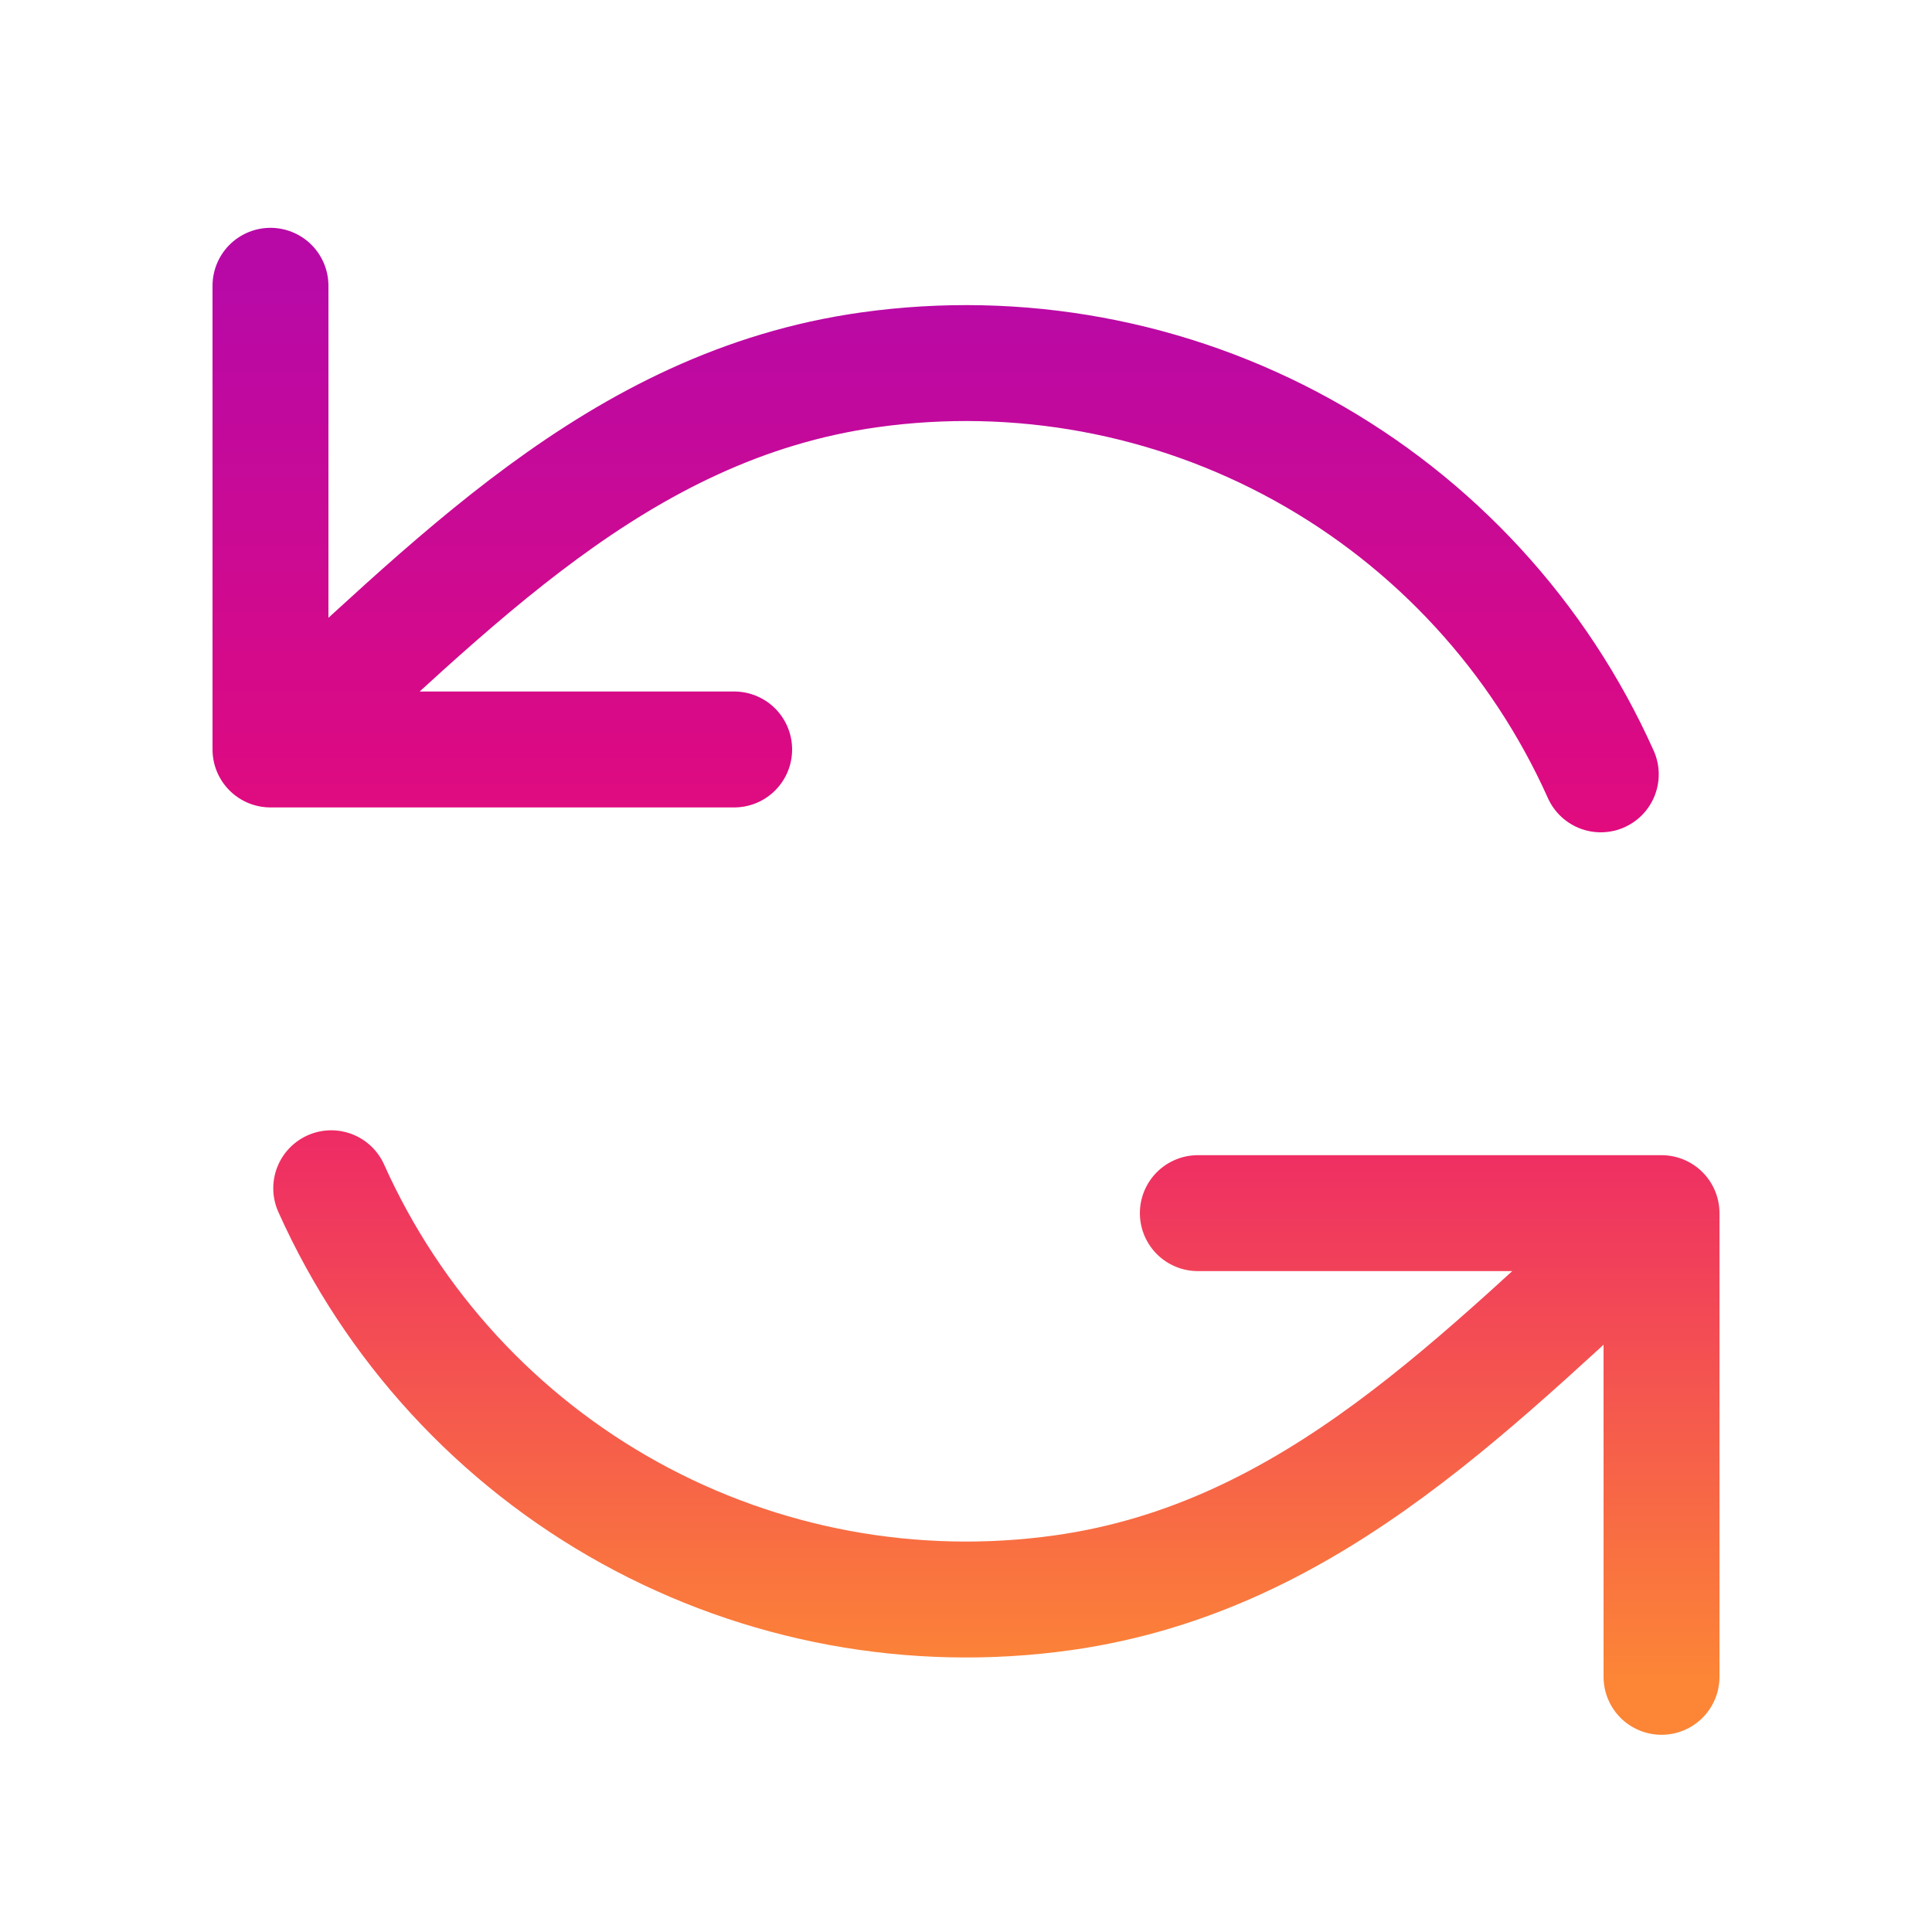 <svg width="25" height="25" viewBox="0 0 25 25" fill="none" xmlns="http://www.w3.org/2000/svg">
<path d="M3.5 3.698V9.698M3.5 9.698H9.5M3.5 9.698C5.827 7.609 7.983 5.245 11.245 4.786C13.178 4.514 15.146 4.877 16.854 5.821C18.562 6.765 19.916 8.239 20.714 10.02M21.5 21.698V15.698M21.5 15.698H15.5M21.5 15.698C19.172 17.786 17.017 20.151 13.755 20.61C11.822 20.882 9.854 20.518 8.146 19.574C6.438 18.63 5.084 17.157 4.286 15.376" stroke="url(#paint0_linear_113_34)" stroke-width="1.5" stroke-linecap="round" stroke-linejoin="round"/>
<defs>
<linearGradient id="paint0_linear_113_34" x1="12.5" y1="3.698" x2="12.5" y2="21.698" gradientUnits="userSpaceOnUse">
<stop stop-color="#B809A7"/>
<stop offset="0.469" stop-color="#E90B76"/>
<stop offset="1" stop-color="#FC8536"/>
</linearGradient>
</defs>
</svg>
